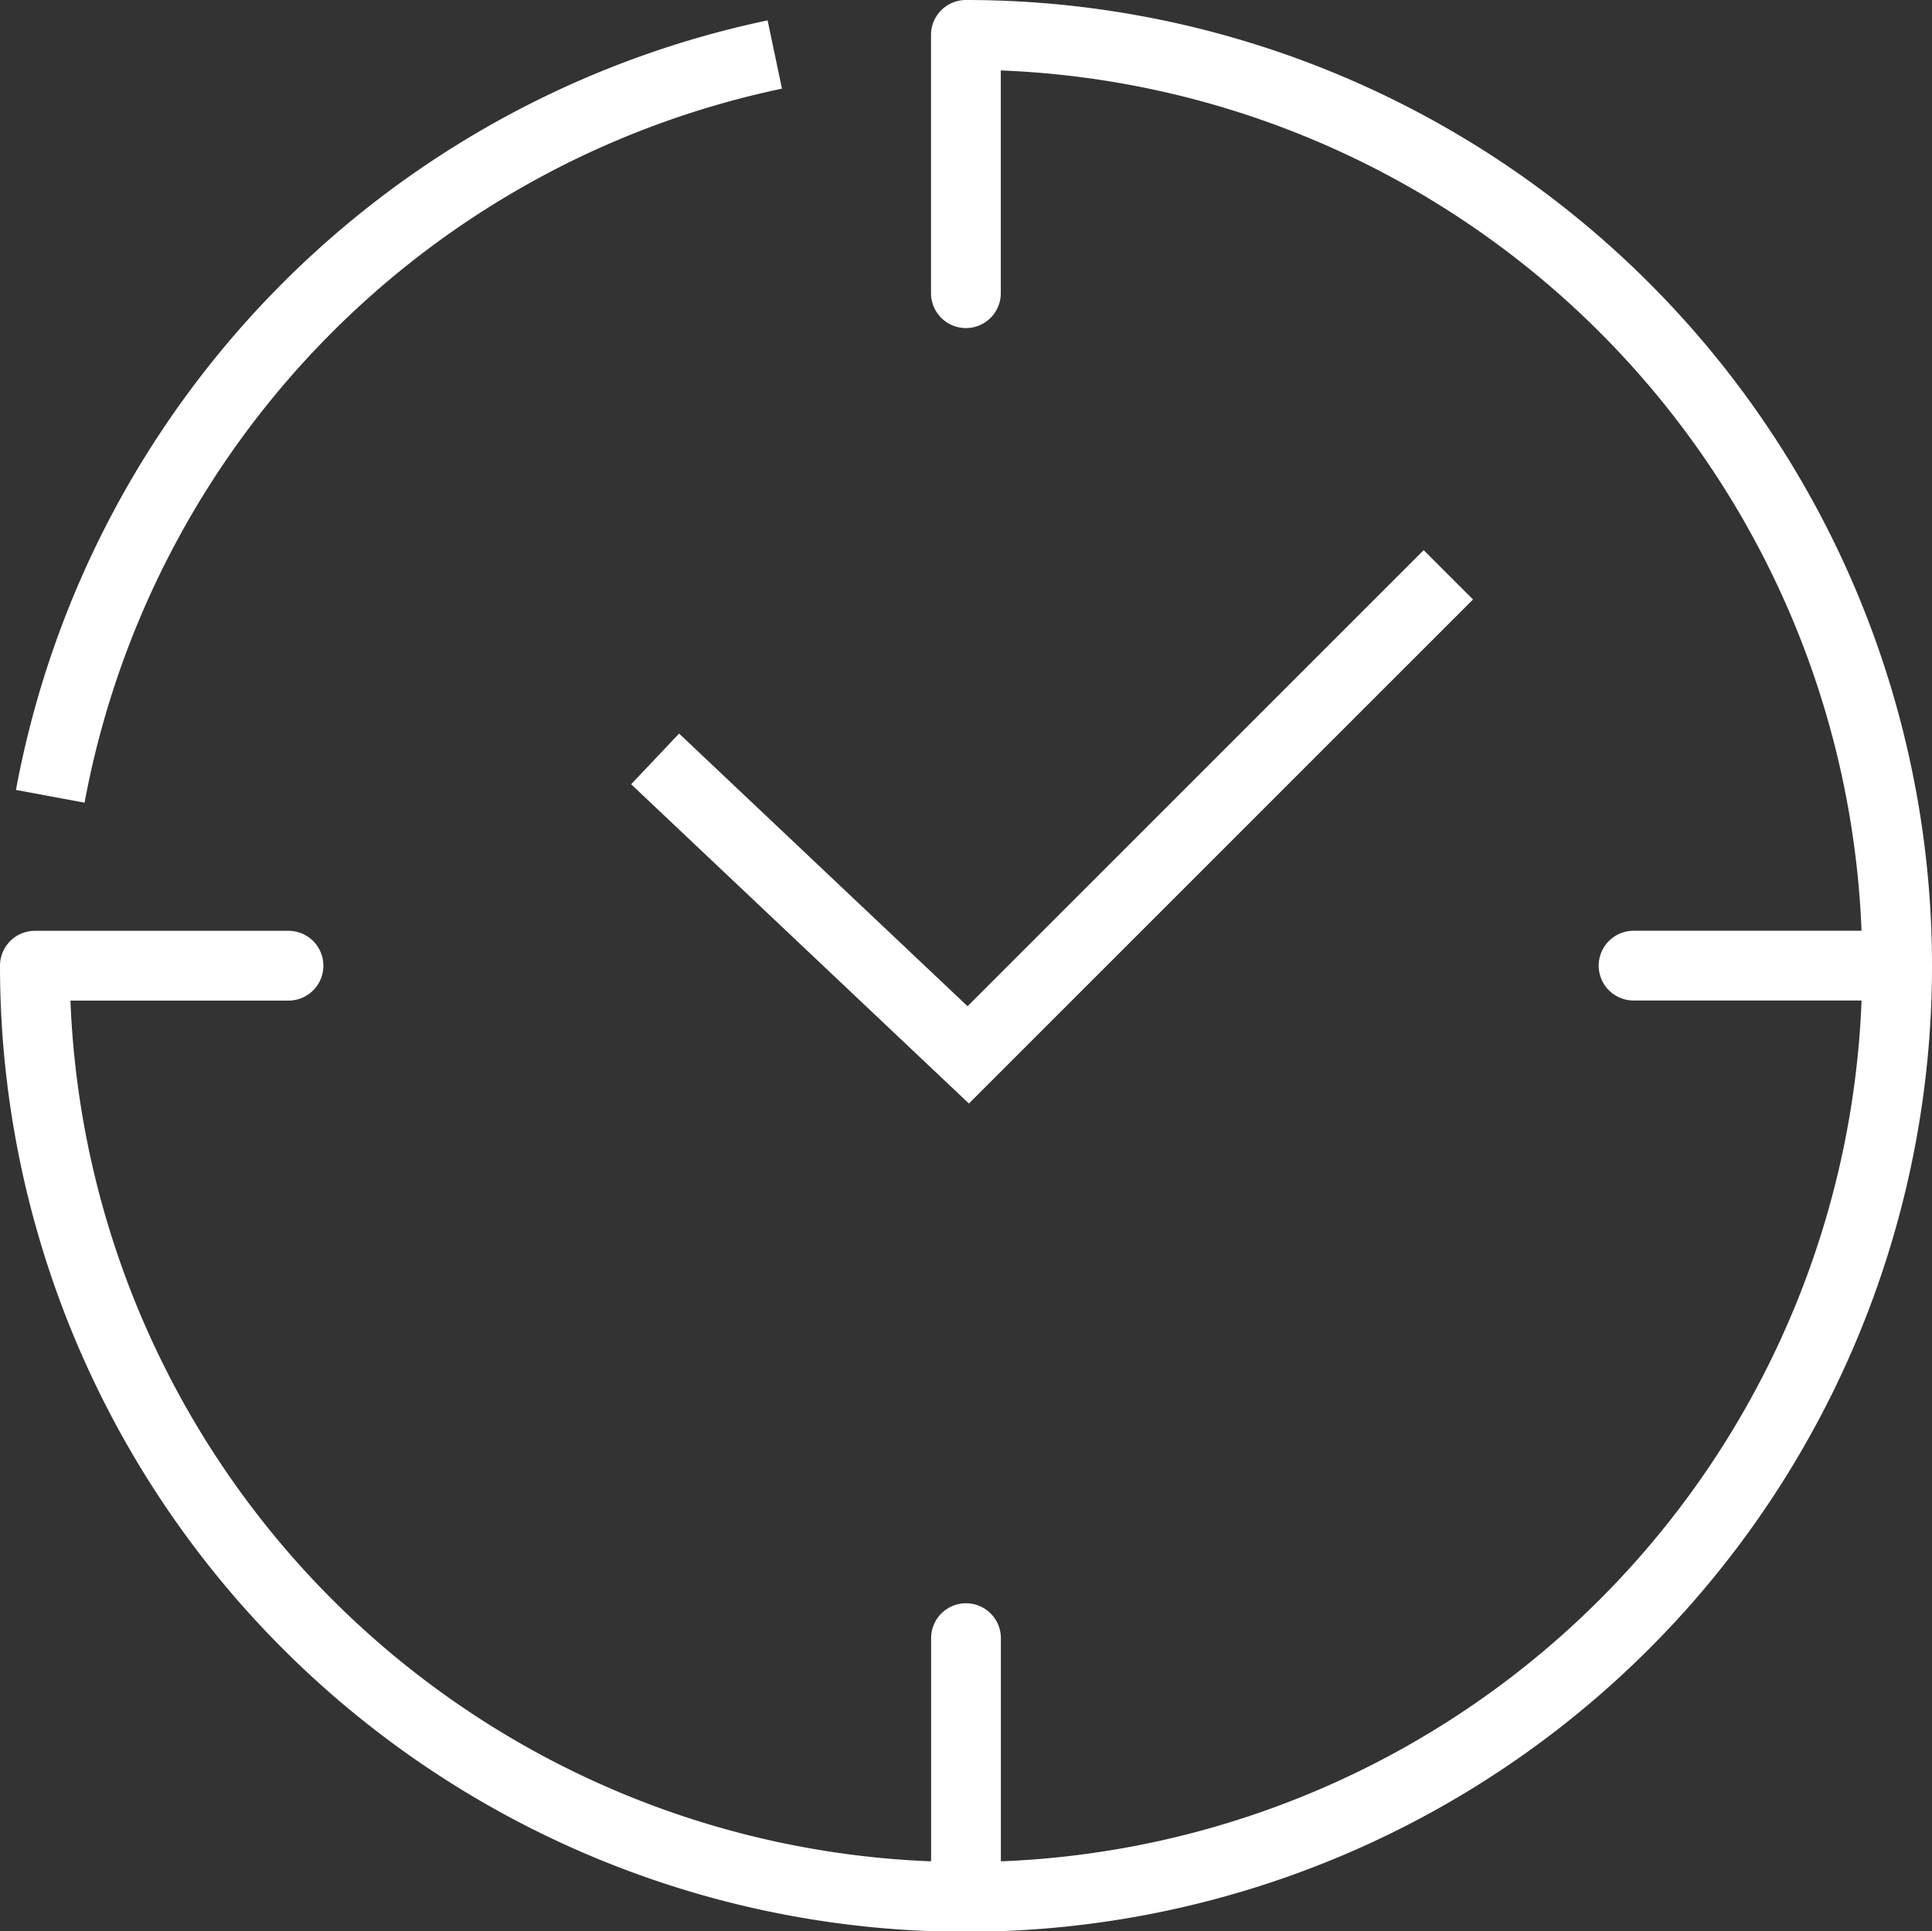 <svg xmlns="http://www.w3.org/2000/svg" viewBox="0 0 110.743 110.719">
    <rect x="0" y="0" width="110.743" height="110.719" fill="#333333" stroke="none"/>
    <g id="Gruppe_424" data-name="Gruppe 424" transform="translate(-1230.34 -151.246)">
        <g id="Gruppe_355" data-name="Gruppe 355" transform="translate(1233.221 154.371)">
            <g id="Gruppe_354" data-name="Gruppe 354" transform="translate(0 0)">
                <g id="Gruppe_353" data-name="Gruppe 353">
                    <g id="Gruppe_351" data-name="Gruppe 351" transform="translate(52.49 90.785)">
                        <line id="Linie_27" data-name="Linie 27" y2="13.212" fill="none" stroke="#fff"
                              stroke-linecap="round" stroke-linejoin="round" stroke-width="4"/>
                    </g>
                    <g id="Gruppe_352" data-name="Gruppe 352">
                        <line id="Linie_28" data-name="Linie 28" x1="13.211" transform="translate(90.756 52.232)"
                              fill="none" stroke="#fff" stroke-linecap="round" stroke-linejoin="round"
                              stroke-width="4"/>
                        <path id="Pfad_508" data-name="Pfad 508" d="M1234.371,198.363a53.417,53.417,0,0,1,41.53-42.525"
                              transform="translate(-1234.371 -155.838)" fill="none" stroke="#fff" stroke-miterlimit="10"
                              stroke-width="4"/>
                    </g>
                    <path id="Pfad_509" data-name="Pfad 509" d="M1359.741,224.578l-27.52,27.52-17.948-16.966"
                          transform="translate(-1279.603 -194.751)" fill="none" stroke="#fff" stroke-miterlimit="10"
                          stroke-width="4"/>
                </g>
            </g>
        </g>
        <path id="Pfad_510" data-name="Pfad 510" d="M1246.876,206.607H1232.34a53.372,53.372,0,1,0,53.366-53.361v14.807"
              transform="translate(0)" fill="none" stroke="#fff" stroke-linecap="round" stroke-linejoin="round"
              stroke-width="4"/>
    </g>
</svg>